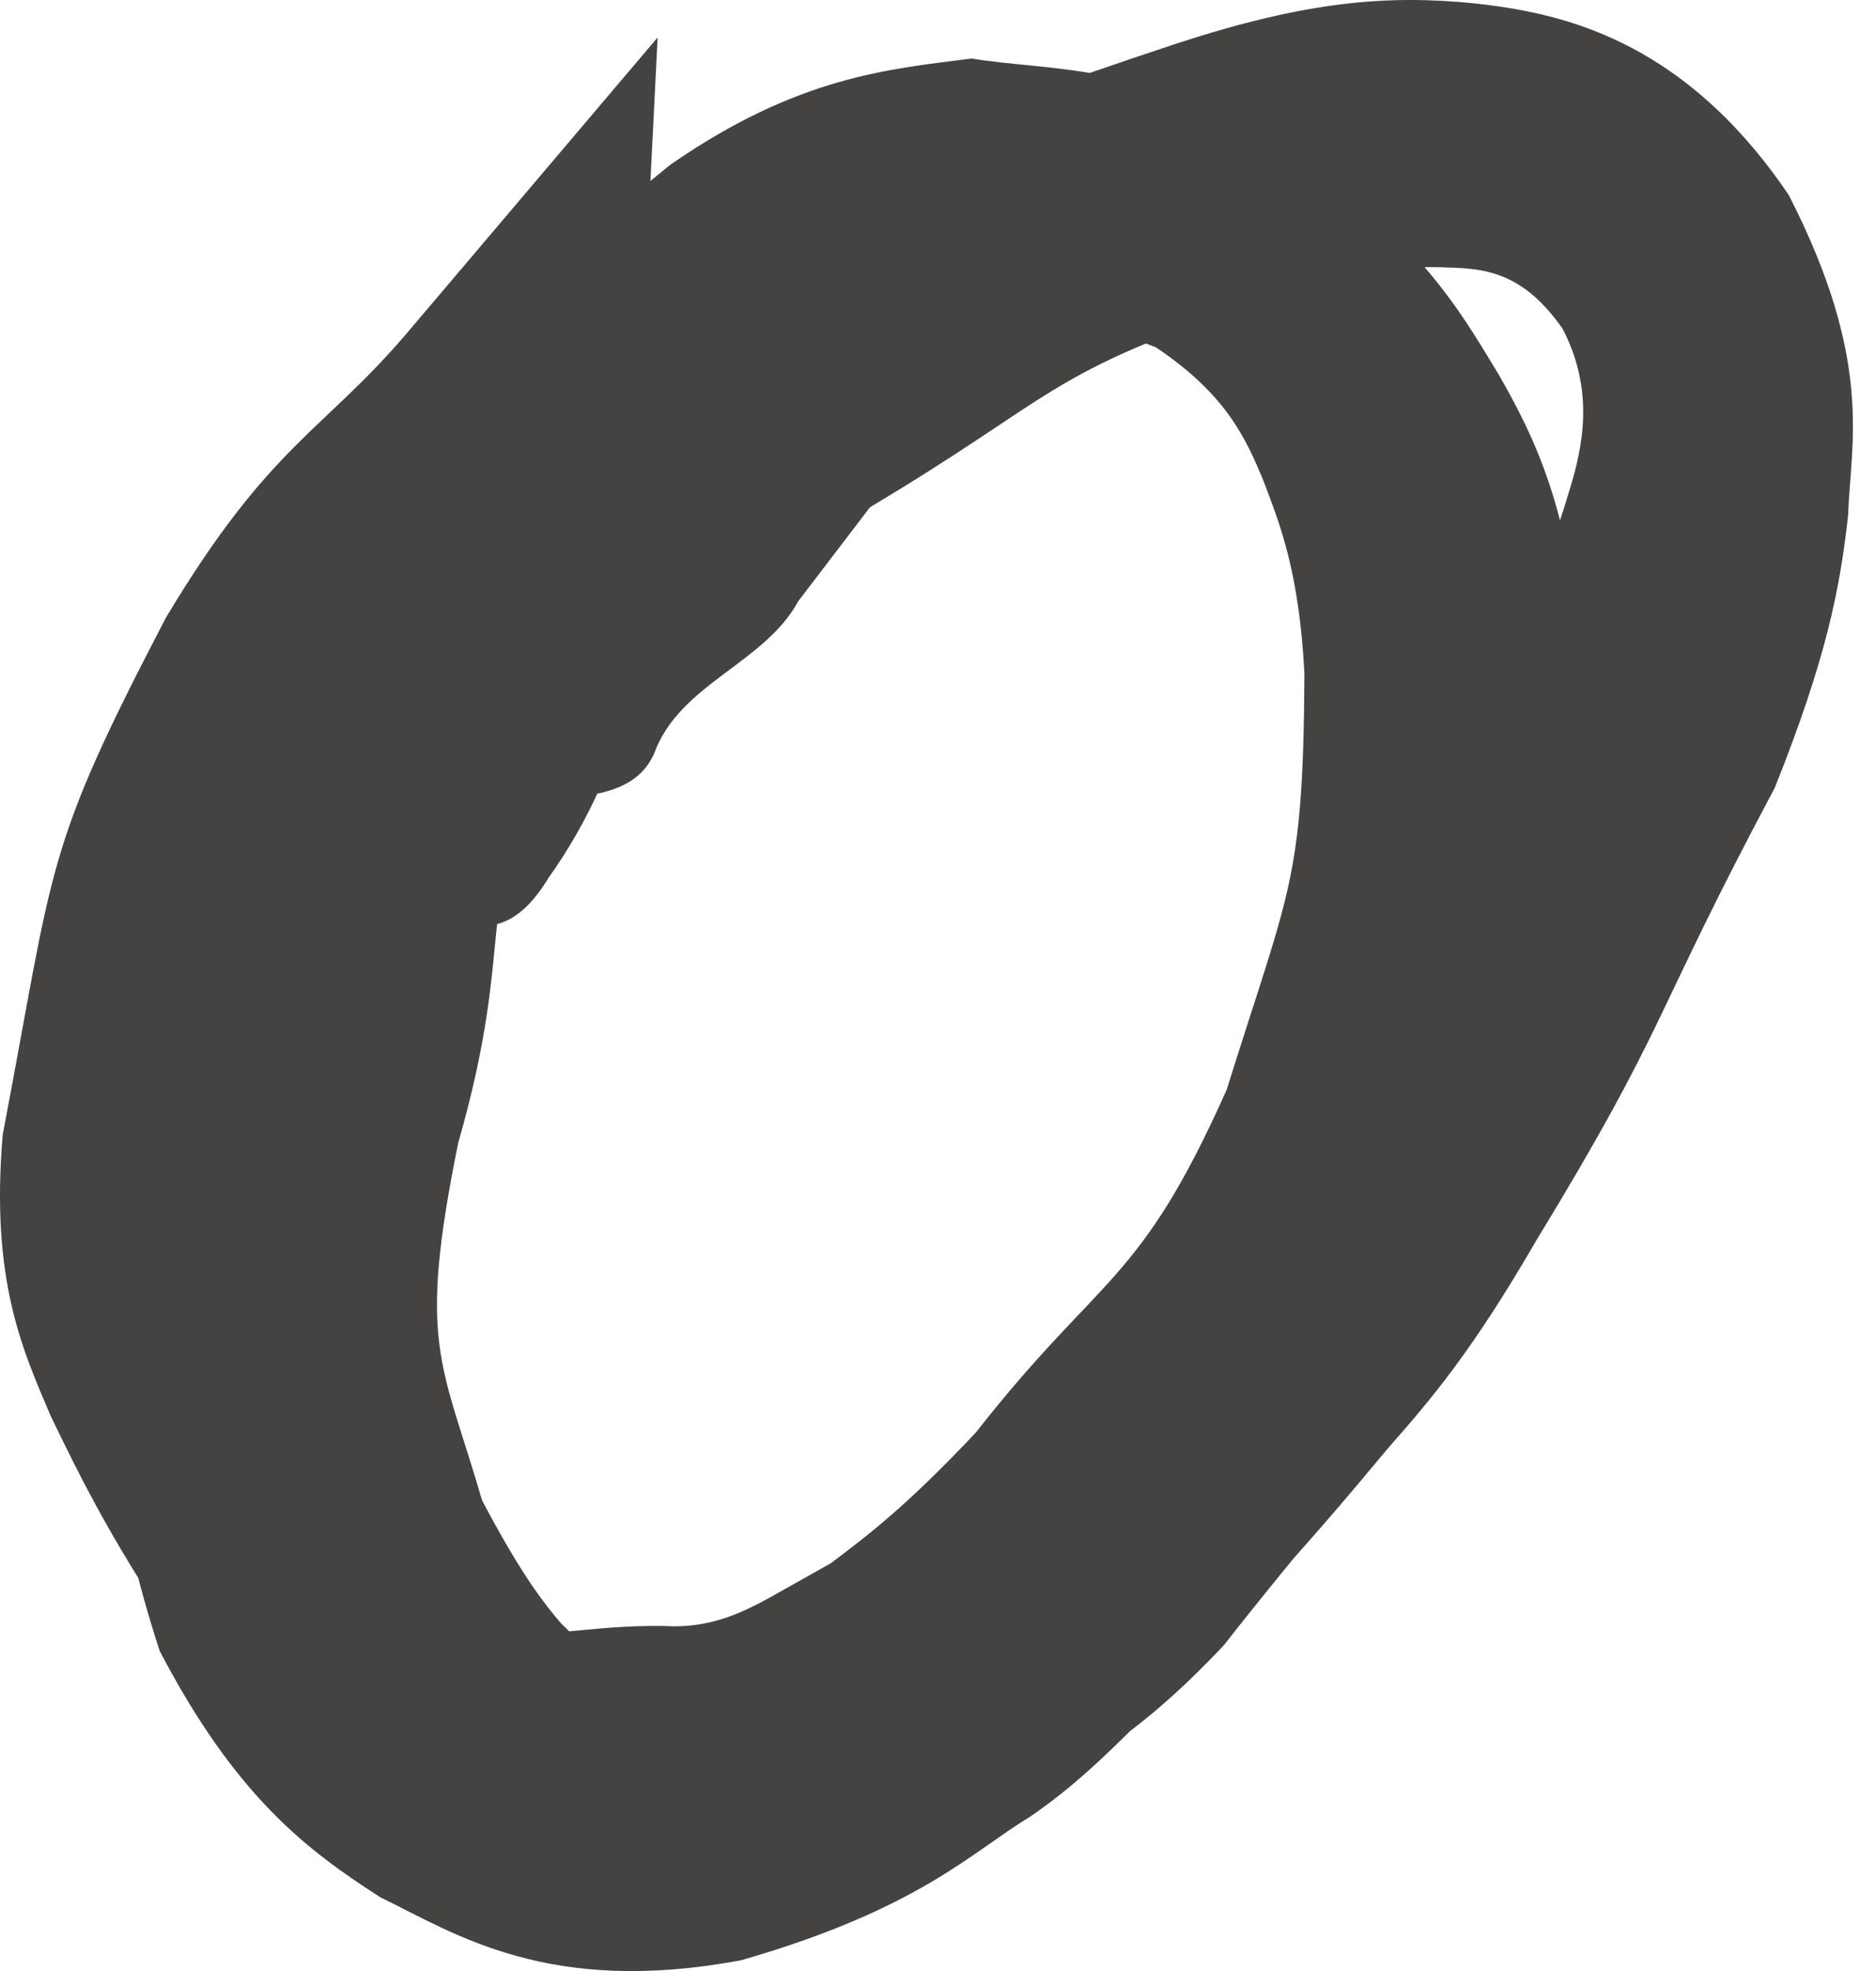 <?xml version="1.0" encoding="UTF-8"?> <svg xmlns="http://www.w3.org/2000/svg" width="59" height="62" viewBox="0 0 59 62" fill="none"> <path d="M10.619 18.845L10.925 21.855C10.79 23.771 11.576 27.02 14.092 28.73C15.665 29.744 16.694 28.54 17.258 27.601C18.497 25.867 19.53 23.648 19.836 21.579C19.823 20.217 19.851 18.688 20.119 16.762C20.07 14.834 20.084 13.328 20.132 12.161L20.682 1.179L12.853 10.413C10.163 13.594 8.507 13.932 5.215 19.435C1.374 26.805 1.732 27.044 0.086 35.691C-0.307 40.292 0.723 42.484 1.596 44.543C2.578 46.567 3.535 48.554 6.04 52.227C8.789 55.791 11.061 56.972 13.145 57.972C14.189 58.586 15.344 58.801 16.806 59.054C18.253 59.331 20.007 59.764 22.342 59.259C24.746 59.091 26.305 58.477 27.68 58.03C29.078 57.634 30.258 57.357 31.229 56.828C33.351 55.961 35.498 54.937 38.494 51.745C43.748 45.038 44.413 45.399 47.9 37.582C50.44 29.273 49.678 29.164 49.691 20.517C49.396 16.134 48.303 13.809 47.124 11.765C45.895 9.74 44.608 7.429 40.335 4.599C35.891 1.937 33.069 2.251 30.554 1.841C27.986 2.176 25.115 2.381 21.075 5.187C17.457 8.116 15.981 9.775 14.669 11.461C13.194 13.1 12.042 14.847 10.052 18.52C6.603 26.02 8.458 26.658 6.322 34.138C5.069 42.003 1.84 42.061 5.02 51.926C7.414 56.514 9.659 58.201 11.969 59.682C14.315 60.826 17.258 62.799 23.323 61.655C28.922 60.041 30.564 58.248 32.405 57.139C34.225 55.886 35.498 54.514 38.334 51.588C41.087 48.639 42.374 47.086 43.662 45.543C44.987 44.037 46.289 42.522 48.303 39.04C52.514 32.127 51.912 32.103 55.816 24.781C57.437 20.722 57.865 18.53 58.123 16.206C58.196 13.956 58.947 11.389 56.258 6.139C52.834 1.07 48.867 0.394 46.39 0.107C43.627 -0.169 41.097 0.035 37.033 1.36C28.908 4.057 29.044 4.333 21.813 8.74L21.604 8.921L20.866 10.126C18.657 13.195 14.447 14.281 12.446 17.688C11.722 18.749 11.304 19.555 11.183 20.855C11.085 21.89 12.237 24.228 14.412 24.877L15.136 25.009C17.971 25.214 19.924 25.18 20.574 23.699C21.371 21.507 24.047 20.869 25.101 18.916L27.363 15.953C33.24 12.451 32.899 11.713 39.514 9.546C42.753 8.44 44.336 8.355 45.54 8.416C46.793 8.44 47.934 8.621 49.138 10.331C50.168 12.304 49.775 14.086 49.347 15.462C48.916 16.906 48.366 18.397 47.197 21.312C43.947 27.239 43.908 27.563 40.203 33.656C38.435 36.81 37.158 38.125 35.906 39.425C34.677 40.76 33.449 42.112 31.006 44.771C26.256 49.783 25.387 50.807 21.162 52.408C19.259 52.817 18.375 51.769 17.641 51.059C16.928 50.226 16.228 49.216 15.16 47.192C13.897 42.832 13.11 42.341 14.412 35.944C16.364 29.14 14.68 28.563 17.665 22.108C19.357 19.025 20.352 17.554 21.542 16.353C22.624 15.014 23.828 13.857 26.194 11.918C31.03 9.235 31.375 9.017 36.347 10.921C38.557 12.403 39.169 13.761 39.736 15.124C40.238 16.458 40.853 17.93 41.024 21.18C40.986 27.754 40.558 27.935 38.581 34.271C35.818 40.473 34.642 40.016 30.689 45.061C28.49 47.396 27.311 48.277 26.135 49.168L24.169 50.274C23.396 50.697 22.45 51.155 21.225 51.155C16.646 50.988 15.442 52.804 11.232 48.444C8.225 43.075 8.949 42.423 8.935 36.463C10.226 30.202 10.63 30.26 13.859 24.18C15.257 21.855 16.976 19.735 19.002 17.653L20.745 15.858L10.556 13.4C10.309 14.495 10.274 15.52 10.285 16.568L10.619 18.845Z" fill="#444342"></path> </svg> 